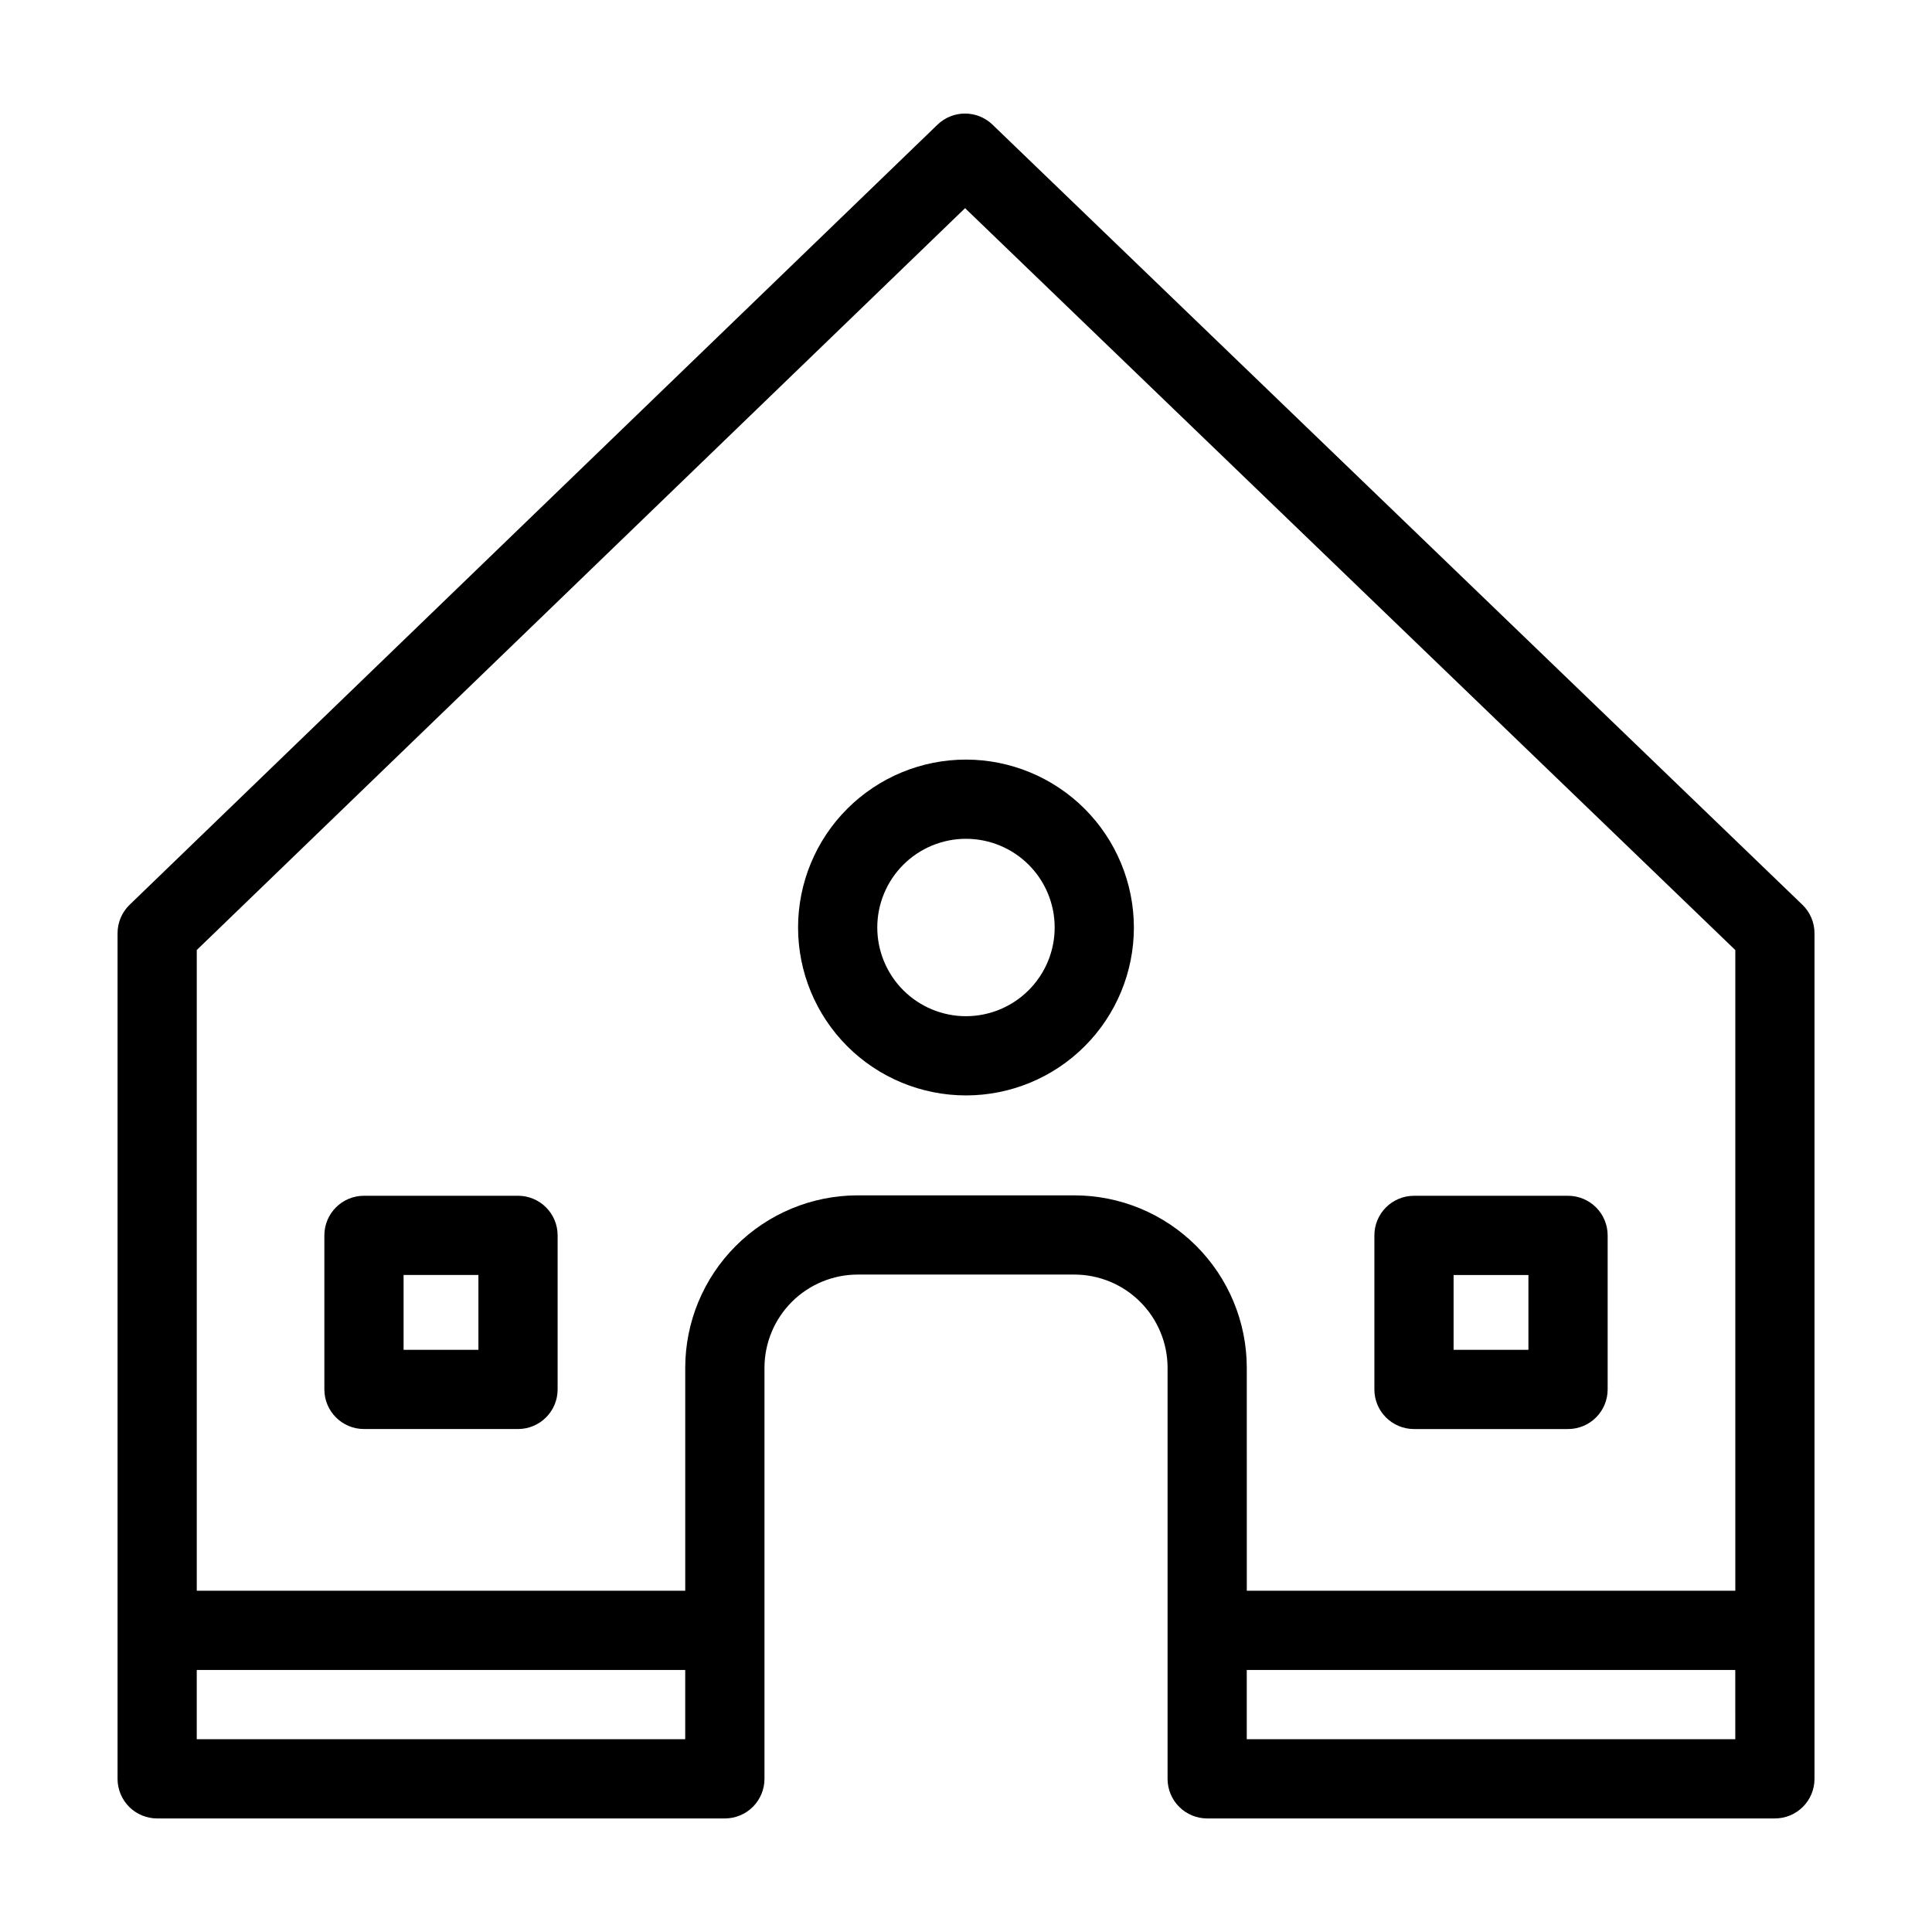<?xml version="1.0" encoding="UTF-8"?>
<!-- Uploaded to: SVG Repo, www.svgrepo.com, Generator: SVG Repo Mixer Tools -->
<svg fill="#000000" width="800px" height="800px" version="1.1" viewBox="144 144 512 512" xmlns="http://www.w3.org/2000/svg">
 <g>
  <path d="m407.02 177.03c-4.07-3.918-10.512-3.914-14.574 0.008l-214.09 206.73c-2.047 1.98-3.203 4.703-3.203 7.551v224.09c0 2.781 1.105 5.453 3.074 7.422 1.969 1.965 4.637 3.074 7.422 3.074h150.45c2.785 0 5.453-1.109 7.422-3.074 1.969-1.969 3.074-4.641 3.074-7.422v-108.94c0.008-6.547 2.613-12.824 7.242-17.453s10.906-7.234 17.453-7.242h57.438c6.547 0.008 12.824 2.613 17.453 7.242 4.629 4.633 7.231 10.906 7.238 17.453v108.94c0 2.781 1.105 5.453 3.074 7.422s4.641 3.074 7.422 3.074h150.45c2.785 0 5.457-1.105 7.426-3.074s3.074-4.641 3.07-7.422v-224.09c0.004-2.852-1.16-5.582-3.215-7.559zm-210.88 427.88v-18.355h129.45v18.355zm232.58-144.13h-57.438c-12.113 0.012-23.727 4.832-32.289 13.398-8.566 8.562-13.387 20.176-13.398 32.289v59.098h-129.45v-169.8l203.61-196.6 204.12 196.61v169.79h-129.46l-0.004-59.098c-0.012-12.113-4.828-23.727-13.395-32.289-8.562-8.566-20.176-13.387-32.289-13.398zm45.684 144.13v-18.355h129.46l0.004 18.355z"/>
  <path d="m400 345.3c-11.805-0.004-23.121 4.684-31.469 13.031-8.344 8.344-13.031 19.66-13.035 31.461 0 11.805 4.688 23.121 13.031 31.469 8.348 8.344 19.664 13.031 31.465 13.035 11.805 0 23.121-4.688 31.465-13.031 8.348-8.348 13.035-19.664 13.035-31.465-0.012-11.797-4.703-23.109-13.043-31.453-8.344-8.34-19.652-13.035-31.449-13.047zm0 68.004c-6.234 0-12.215-2.477-16.625-6.887-4.406-4.406-6.887-10.387-6.887-16.621s2.477-12.211 6.887-16.621c4.406-4.41 10.387-6.887 16.621-6.883 6.234 0 12.215 2.477 16.621 6.883 4.41 4.41 6.887 10.391 6.883 16.625-0.004 6.231-2.484 12.203-6.891 16.609s-10.379 6.887-16.609 6.894z"/>
  <path d="m281.28 460.89h-40.824c-5.797 0-10.496 4.699-10.496 10.496v40.824c0 5.797 4.699 10.496 10.496 10.496h40.824c5.797 0 10.496-4.699 10.496-10.496v-40.824c0-2.785-1.105-5.453-3.074-7.422s-4.637-3.074-7.422-3.074zm-10.496 40.824h-19.832v-19.832h19.832z"/>
  <path d="m518.72 522.71h40.828c2.785 0 5.453-1.105 7.422-3.074 1.969-1.965 3.074-4.637 3.074-7.422v-40.824c0-2.785-1.105-5.453-3.074-7.422s-4.637-3.074-7.422-3.074h-40.828c-2.781 0-5.453 1.105-7.422 3.074s-3.074 4.637-3.07 7.422v40.824c-0.004 2.785 1.102 5.457 3.07 7.422 1.969 1.969 4.641 3.074 7.422 3.074zm10.496-40.824h19.832v19.832h-19.832z"/>
 </g>
</svg>